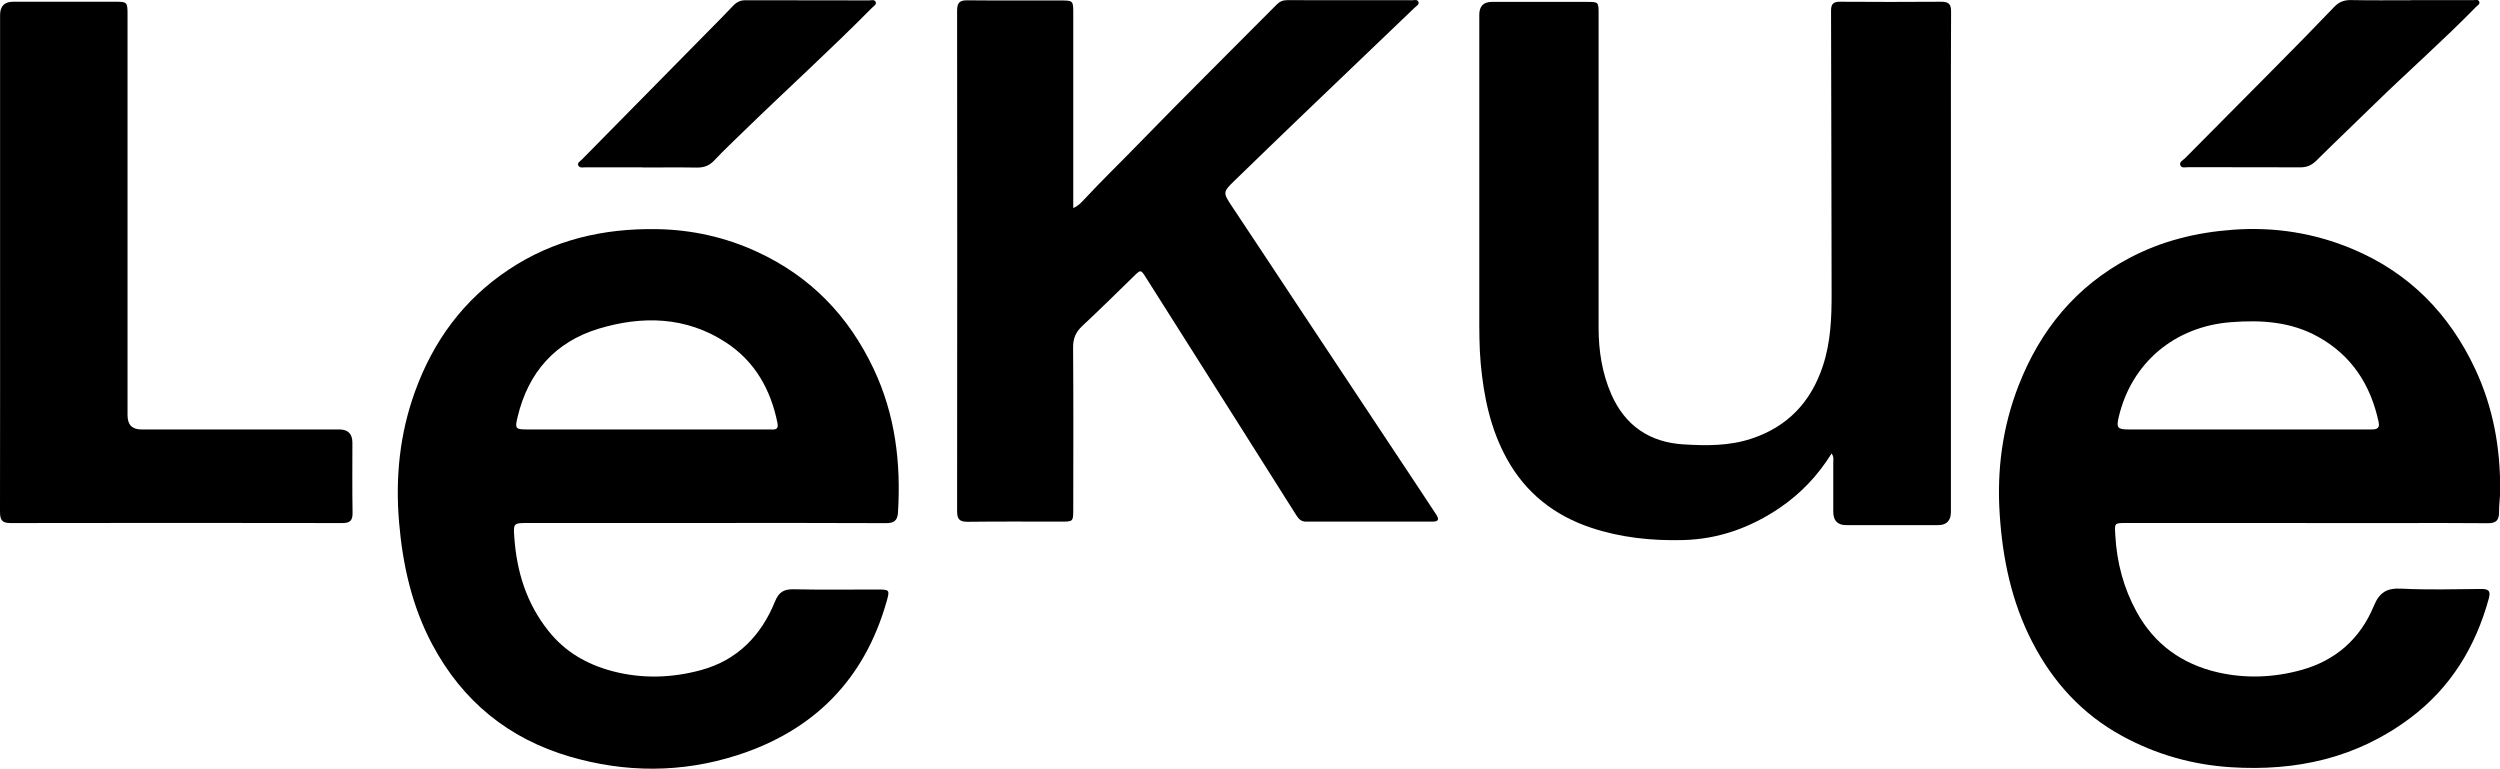 <?xml version="1.0" encoding="UTF-8"?><svg id="Layer_1" xmlns="http://www.w3.org/2000/svg" viewBox="0 0 315.98 97.16"><g id="bpBlvD"><g><path d="M291.44,66.1c-7.56,0-15.12,0-22.68,0-1.57,0-1.49,0-1.4,1.58,.19,3.42,1.04,6.64,2.69,9.65,2.25,4.12,5.76,6.61,10.26,7.65,3.5,.8,7.04,.67,10.53-.29,4.37-1.2,7.47-3.95,9.18-8.08,.73-1.75,1.64-2.3,3.49-2.21,3.36,.17,6.73,.07,10.1,.04,.91,0,1.22,.22,.96,1.19-1.68,6.13-4.81,11.28-9.96,15.14-6.76,5.06-14.4,6.73-22.68,6.2-4.88-.32-9.44-1.62-13.71-3.95-5.06-2.76-8.77-6.83-11.39-11.94-2.58-5.03-3.71-10.42-4.08-16.02-.38-5.63,.34-11.1,2.39-16.35,2.74-7.02,7.26-12.54,14-16.1,4.08-2.16,8.45-3.23,13.05-3.57,5.25-.39,10.3,.4,15.12,2.42,7.15,2.99,12.24,8.16,15.53,15.17,2.28,4.87,3.2,10,3.16,15.33,0,.93-.15,1.86-.14,2.79,0,1-.38,1.39-1.4,1.38-3.76-.04-7.52-.02-11.29-.02-3.91,0-7.81,0-11.72,0Zm-7.36-11.82c.54,0,1.07,0,1.61,0,4.62,0,9.23,0,13.85,0,.64,0,1.31,.03,1.1-.94-1-4.68-3.39-8.4-7.63-10.76-3.44-1.92-7.17-2.16-11.03-1.86-7.09,.54-12.57,5.11-14.19,11.99-.32,1.36-.16,1.57,1.26,1.57,5.01,0,10.02,0,15.03,0Z"/><path d="M89.05,66.1c-7.41,0-14.83,0-22.24,0-1.92,0-1.94,0-1.8,1.87,.31,4.35,1.56,8.34,4.33,11.8,2.1,2.63,4.84,4.2,8.03,5.05,3.76,1,7.55,.88,11.25-.13,4.56-1.25,7.58-4.34,9.33-8.66,.49-1.21,1.14-1.58,2.39-1.55,3.51,.08,7.02,.02,10.53,.03,1.56,0,1.61,.03,1.2,1.48-2.81,9.93-9.24,16.39-18.98,19.49-6.97,2.22-14.05,2.2-21.06,.15-7.76-2.27-13.58-7.01-17.4-14.19-2.57-4.84-3.73-10.02-4.19-15.43-.48-5.66,.08-11.18,2.01-16.51,2.3-6.36,6.1-11.59,11.81-15.4,5.71-3.82,12.06-5.25,18.76-5.14,4.37,.07,8.63,1,12.68,2.87,6.77,3.13,11.56,8.1,14.73,14.81,2.73,5.78,3.45,11.84,3.07,18.12-.06,1.06-.52,1.37-1.55,1.36-7.63-.04-15.26-.02-22.89-.02Zm-7.23-11.82c1.65,0,3.29,0,4.94,0,3.51,0,7.02,0,10.52,0,.51,0,1.17,.15,.99-.79-.85-4.25-2.85-7.81-6.52-10.21-5.04-3.29-10.58-3.4-16.1-1.73-5.48,1.67-8.89,5.52-10.23,11.15-.35,1.48-.3,1.58,1.27,1.58,5.05,0,10.09,0,15.14,0Z"/><path d="M231.51,57.3c-1.75,2.81-3.91,5.08-6.54,6.87-3.69,2.51-7.75,3.98-12.25,4.09-3.97,.1-7.89-.31-11.65-1.57-4.6-1.54-8.24-4.38-10.62-8.71-2.07-3.76-2.91-7.81-3.3-12.03-.19-2.11-.18-4.22-.18-6.33,0-12.58,0-25.16,0-37.75q0-1.62,1.57-1.63c4.01,0,8.02,0,12.04,0,1.46,0,1.47,.01,1.47,1.52,0,13.23,0,26.45,0,39.68,0,2.89,.44,5.71,1.6,8.38,1.75,4,4.87,6.1,9.18,6.35,2.86,.17,5.73,.2,8.51-.72,4.59-1.51,7.54-4.62,9.05-9.18,1-3.01,1.12-6.11,1.11-9.24-.03-11.9-.03-23.8-.07-35.7,0-.85,.32-1.12,1.14-1.11,4.26,.03,8.53,.03,12.79,0,.94,0,1.25,.3,1.24,1.24-.03,5.2-.02,10.4-.02,15.59,0,15.88,0,31.76,0,47.64q0,1.68-1.63,1.68c-3.87,0-7.74,0-11.61,0q-1.63,0-1.63-1.69c0-2.08,0-4.16,0-6.24,0-.34,.11-.71-.23-1.15Z"/><path d="M135.64,26.3c.7-.3,1.04-.72,1.4-1.1,2.29-2.46,4.72-4.81,7.06-7.22,5.69-5.86,11.5-11.59,17.25-17.39,.38-.39,.78-.57,1.32-.57,5.27,.01,10.53,0,15.8,.01,.27,0,.65-.12,.79,.16,.18,.37-.23,.56-.44,.76-4.68,4.49-9.37,8.96-14.04,13.44-2.89,2.78-5.78,5.56-8.66,8.36-1.62,1.57-1.58,1.57-.32,3.47,2.72,4.08,5.42,8.18,8.13,12.27,5.19,7.82,10.38,15.64,15.56,23.46,.67,1.02,1.34,2.04,2.01,3.05,.36,.54,.43,.93-.42,.93-5.34,0-10.67-.01-16.01,0-.65,0-.95-.37-1.25-.84-2.6-4.12-5.2-8.24-7.81-12.36-3.72-5.87-7.43-11.74-11.15-17.61-.68-1.08-.68-1.06-1.58-.18-2.16,2.1-4.29,4.21-6.49,6.26-.82,.77-1.17,1.57-1.16,2.72,.05,6.81,.03,13.62,.02,20.43,0,1.57,0,1.58-1.53,1.58-3.94,0-7.88-.03-11.82,.02-1.06,.01-1.33-.36-1.33-1.37,.02-21.08,.02-42.15,0-63.23,0-1,.31-1.32,1.29-1.31,3.98,.04,7.95,.01,11.93,.02,1.39,0,1.46,.07,1.46,1.45,0,7.78,0,15.56,0,23.33v1.43Z"/><path d="M.01,33.19c0-10.43,0-20.85,0-31.28Q.01,.22,1.65,.22c4.26,0,8.52,0,12.78,0,1.69,0,1.69,0,1.69,1.75,0,16.84,0,33.68,0,50.52q0,1.79,1.75,1.79c8.34,0,16.69,0,25.03,0q1.64,0,1.64,1.68c0,2.94-.03,5.88,.02,8.81,.02,.96-.26,1.34-1.26,1.34-14-.02-28-.03-42,0C.1,66.12,0,65.52,0,64.58c.02-10.46,.01-20.93,.01-31.39Z"/><path d="M304.72,.02c2.62,0,5.23,0,7.85,0,.27,0,.64-.13,.78,.17,.15,.32-.21,.49-.4,.68-4.15,4.25-8.62,8.17-12.87,12.32-2.43,2.38-4.9,4.72-7.32,7.12-.58,.57-1.17,.84-1.99,.84-4.73-.02-9.46,0-14.19-.02-.34,0-.83,.15-.99-.21-.2-.45,.32-.66,.57-.91,3.73-3.77,7.47-7.52,11.2-11.29,2.57-2.59,5.13-5.19,7.65-7.83,.63-.66,1.28-.9,2.17-.88,2.51,.05,5.01,.02,7.52,.02Z"/><path d="M81.2,21.15c-2.4,0-4.8,0-7.2,0-.31,0-.72,.11-.89-.2-.2-.37,.21-.56,.42-.77,5.32-5.41,10.66-10.81,15.98-16.22,1.06-1.07,2.12-2.14,3.15-3.23,.45-.47,.93-.71,1.6-.7,5.19,.02,10.39,0,15.58,.02,.3,0,.72-.16,.85,.23,.1,.3-.25,.48-.45,.68-5.26,5.32-10.8,10.34-16.16,15.55-1.28,1.25-2.59,2.48-3.82,3.78-.62,.66-1.3,.9-2.18,.89-2.29-.04-4.59-.01-6.88-.01Z"/></g></g></svg>